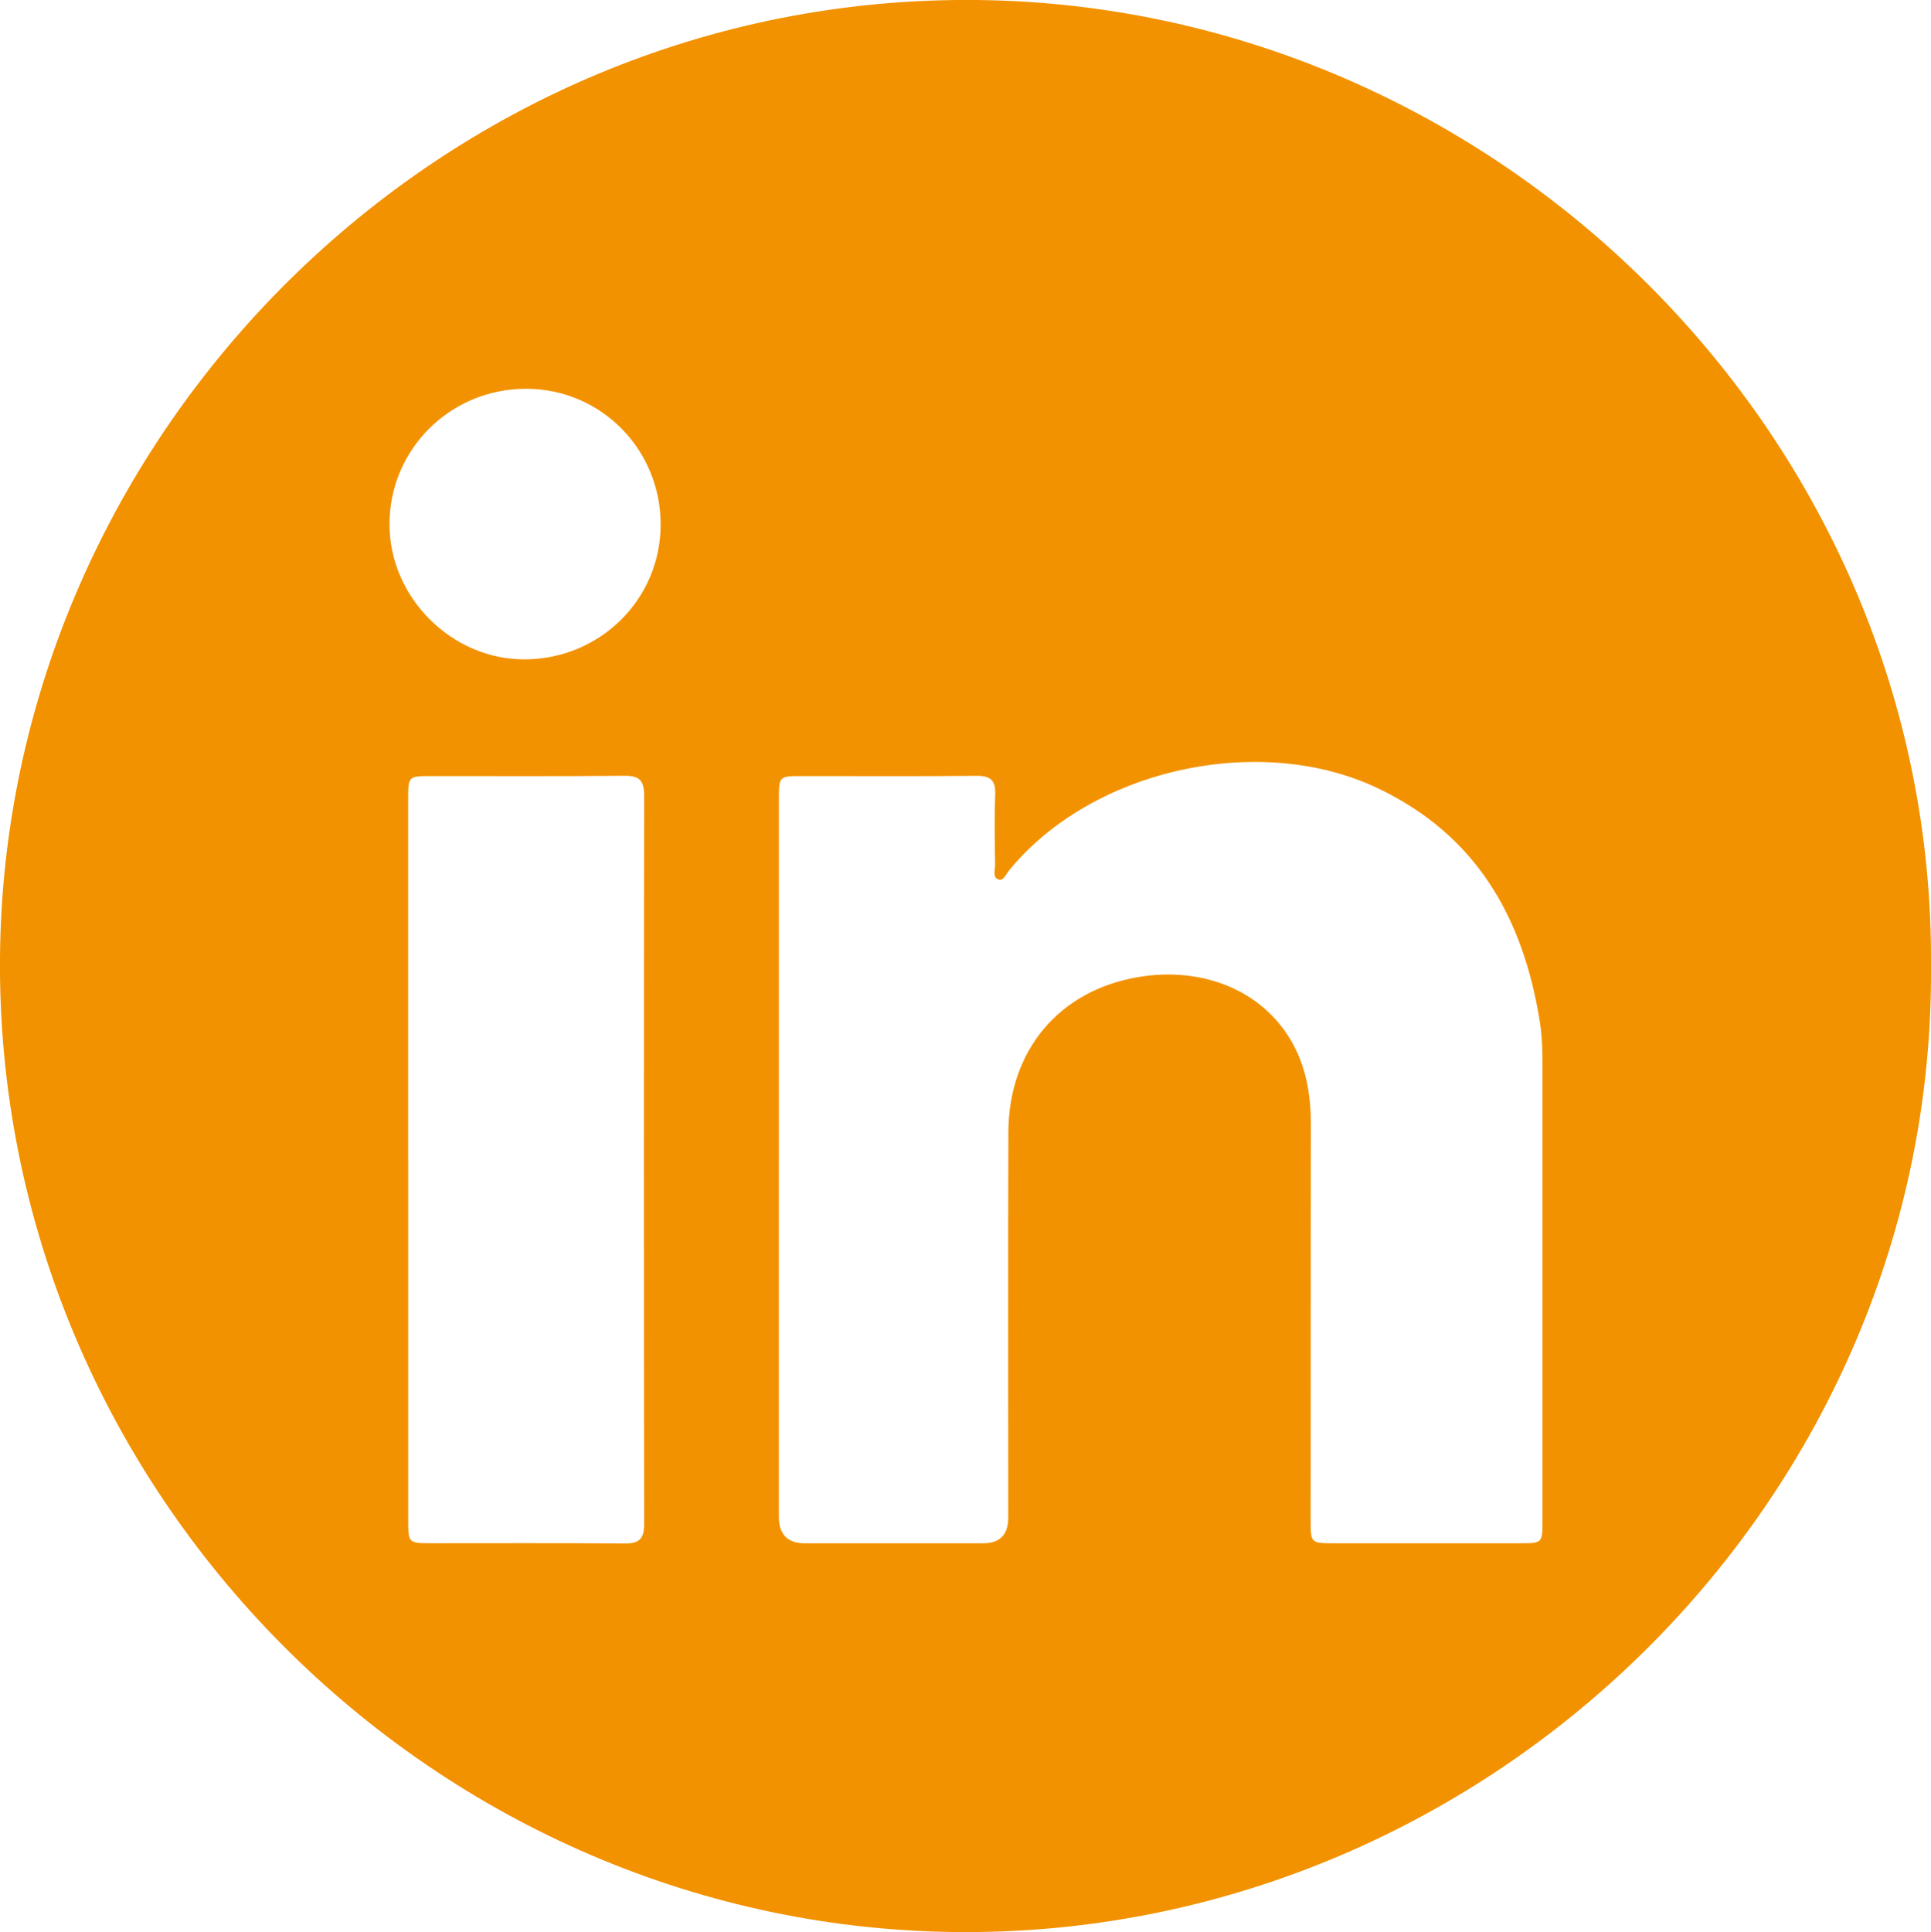 <?xml version="1.0" encoding="UTF-8"?><svg id="Capa_2" xmlns="http://www.w3.org/2000/svg" viewBox="0 0 328.8 328.94"><defs><style>.cls-1{fill:#f39200;}</style></defs><g id="Capa_1-2"><g id="NgKMWy.tif"><path class="cls-1" d="M328.8,164.56c.62,90.03-74.3,164.37-164.34,164.39C74.23,328.96-.83,253.96,0,162.84.82,73.92,75.03-.94,166.32,0c88.67.92,163.16,74.53,162.48,164.55ZM132.62,197.35c0,20.29,0,40.57,0,60.86q0,4.53,4.38,4.54c10.14,0,20.29,0,30.43,0q4.24,0,4.25-4.37c0-21.87-.05-43.74.02-65.61.05-13.95,8.65-24.13,22.07-26.41,10.92-1.85,20.94,2.2,25.97,10.65,2.65,4.44,3.47,9.36,3.47,14.48-.03,22.43-.03,44.85-.04,67.28,0,3.97.01,3.97,4.08,3.98,10.52,0,21.03,0,31.55,0,3.84,0,3.85-.02,3.85-3.91,0-25.13,0-50.25,0-75.38,0-3.16.05-6.33-.45-9.47-2.82-17.76-10.8-31.86-27.74-39.86-20.09-9.48-48.61-3.15-62.65,14.08-.51.63-.94,1.8-1.78,1.53-1.08-.34-.58-1.61-.59-2.47-.05-4-.14-8.01.02-12,.1-2.49-.87-3.21-3.26-3.18-9.96.1-19.91.03-29.87.04-3.63,0-3.7.08-3.71,3.8,0,20.47,0,40.95,0,61.42ZM69.51,197.43c0,20.56,0,41.12,0,61.69,0,3.5.12,3.61,3.62,3.62,11.07.01,22.14-.06,33.22.05,2.6.03,3.34-.89,3.33-3.4-.06-41.31-.06-82.62,0-123.93,0-2.54-.77-3.4-3.35-3.38-10.98.11-21.96.04-32.94.05-3.86,0-3.88.02-3.89,3.9,0,20.47,0,40.94,0,61.41ZM112.49,89.43c.06-12.87-10.12-23.21-22.88-23.24-12.94-.03-23.36,10.35-23.29,23.19.07,12.45,10.69,22.97,23.11,22.88,12.77-.09,23-10.23,23.06-22.83Z"/></g></g></svg>